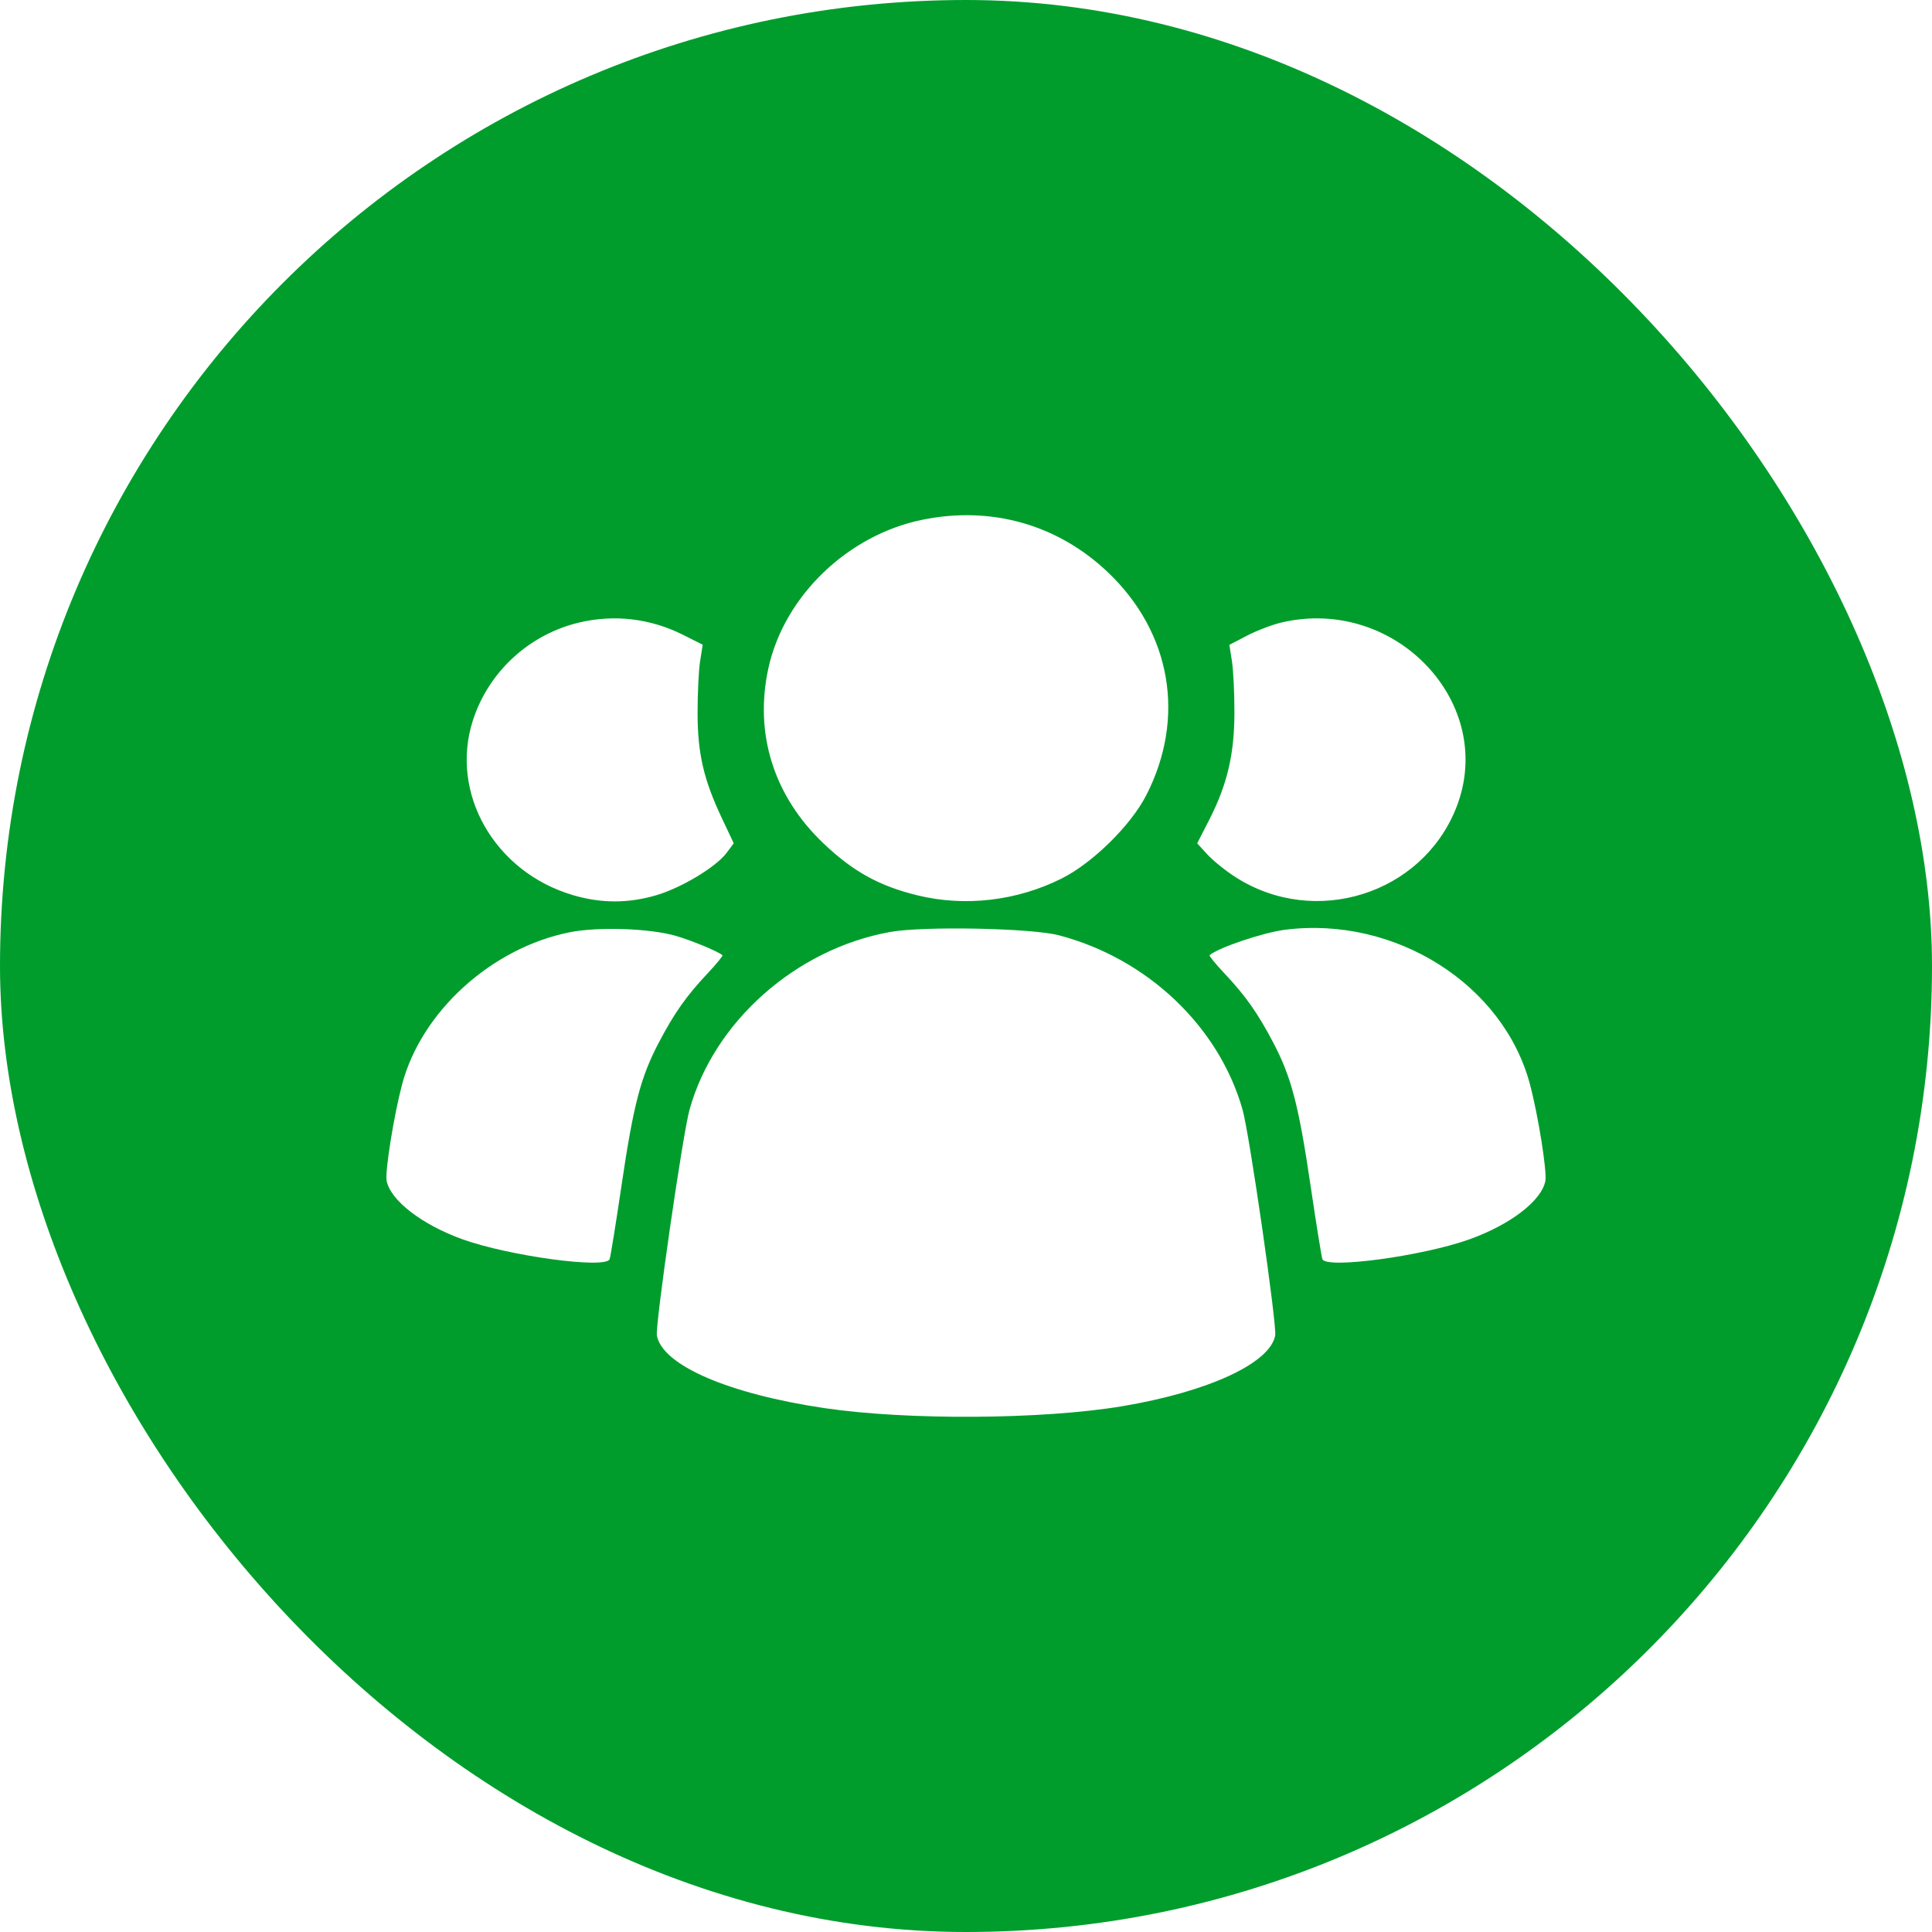 <svg width="60" height="60" viewBox="0 0 60 60" fill="none" xmlns="http://www.w3.org/2000/svg">
<g clip-path="url(#clip0_812_11413)">
<path fill-rule="evenodd" clip-rule="evenodd" d="M60 0H0V60H60V0ZM23.865 20.743C24.356 18.514 26.32 16.62 28.637 16.143C30.781 15.702 32.853 16.289 34.415 17.78C36.378 19.654 36.829 22.296 35.597 24.699C35.117 25.635 33.929 26.804 32.97 27.283C31.579 27.979 29.97 28.167 28.49 27.805C27.31 27.517 26.501 27.071 25.586 26.204C24.03 24.73 23.416 22.784 23.865 20.743ZM14.688 22.366C15.177 20.857 16.437 19.699 17.991 19.332C19.085 19.074 20.205 19.208 21.218 19.718L21.823 20.022L21.742 20.533C21.698 20.814 21.663 21.54 21.664 22.145C21.665 23.404 21.853 24.214 22.423 25.419L22.787 26.189L22.564 26.488C22.237 26.925 21.166 27.571 20.382 27.802C19.513 28.058 18.669 28.058 17.793 27.799C15.358 27.081 13.956 24.628 14.688 22.366ZM38.731 19.739C39.035 19.581 39.519 19.397 39.807 19.33C43.354 18.507 46.507 21.866 45.22 25.097C44.153 27.776 40.836 28.816 38.376 27.244C38.067 27.047 37.672 26.729 37.498 26.538L37.18 26.191L37.55 25.467C38.112 24.368 38.333 23.434 38.336 22.145C38.338 21.54 38.303 20.815 38.259 20.535L38.179 20.026L38.731 19.739ZM12.487 33.678C13.087 31.413 15.265 29.437 17.695 28.952C18.575 28.776 20.171 28.83 20.98 29.062C21.466 29.201 22.296 29.544 22.436 29.664C22.458 29.683 22.252 29.935 21.978 30.226C21.315 30.93 20.939 31.464 20.454 32.389C19.895 33.456 19.67 34.321 19.302 36.815C19.127 37.999 18.961 39.03 18.932 39.105C18.814 39.415 15.809 39.008 14.36 38.486C13.102 38.033 12.126 37.279 12.007 36.67C11.952 36.386 12.232 34.642 12.487 33.678ZM21.414 34.462C22.177 31.724 24.714 29.475 27.639 28.944C28.675 28.756 32.029 28.822 32.885 29.046C35.638 29.768 37.866 31.888 38.592 34.475C38.807 35.243 39.662 41.168 39.602 41.478C39.436 42.34 37.523 43.223 34.853 43.671C32.382 44.086 28.172 44.112 25.595 43.729C22.617 43.286 20.575 42.401 20.4 41.478C20.342 41.172 21.202 35.224 21.414 34.462ZM37.565 29.664C37.843 29.427 39.227 28.961 39.912 28.874C43.326 28.442 46.691 30.568 47.515 33.678C47.773 34.653 48.049 36.388 47.992 36.678C47.873 37.29 46.914 38.027 45.642 38.486C44.193 39.008 41.187 39.415 41.069 39.105C41.041 39.03 40.874 37.999 40.7 36.815C40.331 34.321 40.106 33.456 39.547 32.389C39.062 31.464 38.686 30.93 38.023 30.226C37.749 29.935 37.544 29.683 37.565 29.664Z" fill="#009D2C"/>
</g>
<defs>
<clipPath id="clip0_812_11413">
<rect width="60" height="60" rx="30" fill="white"/>
</clipPath>
</defs>
</svg>
